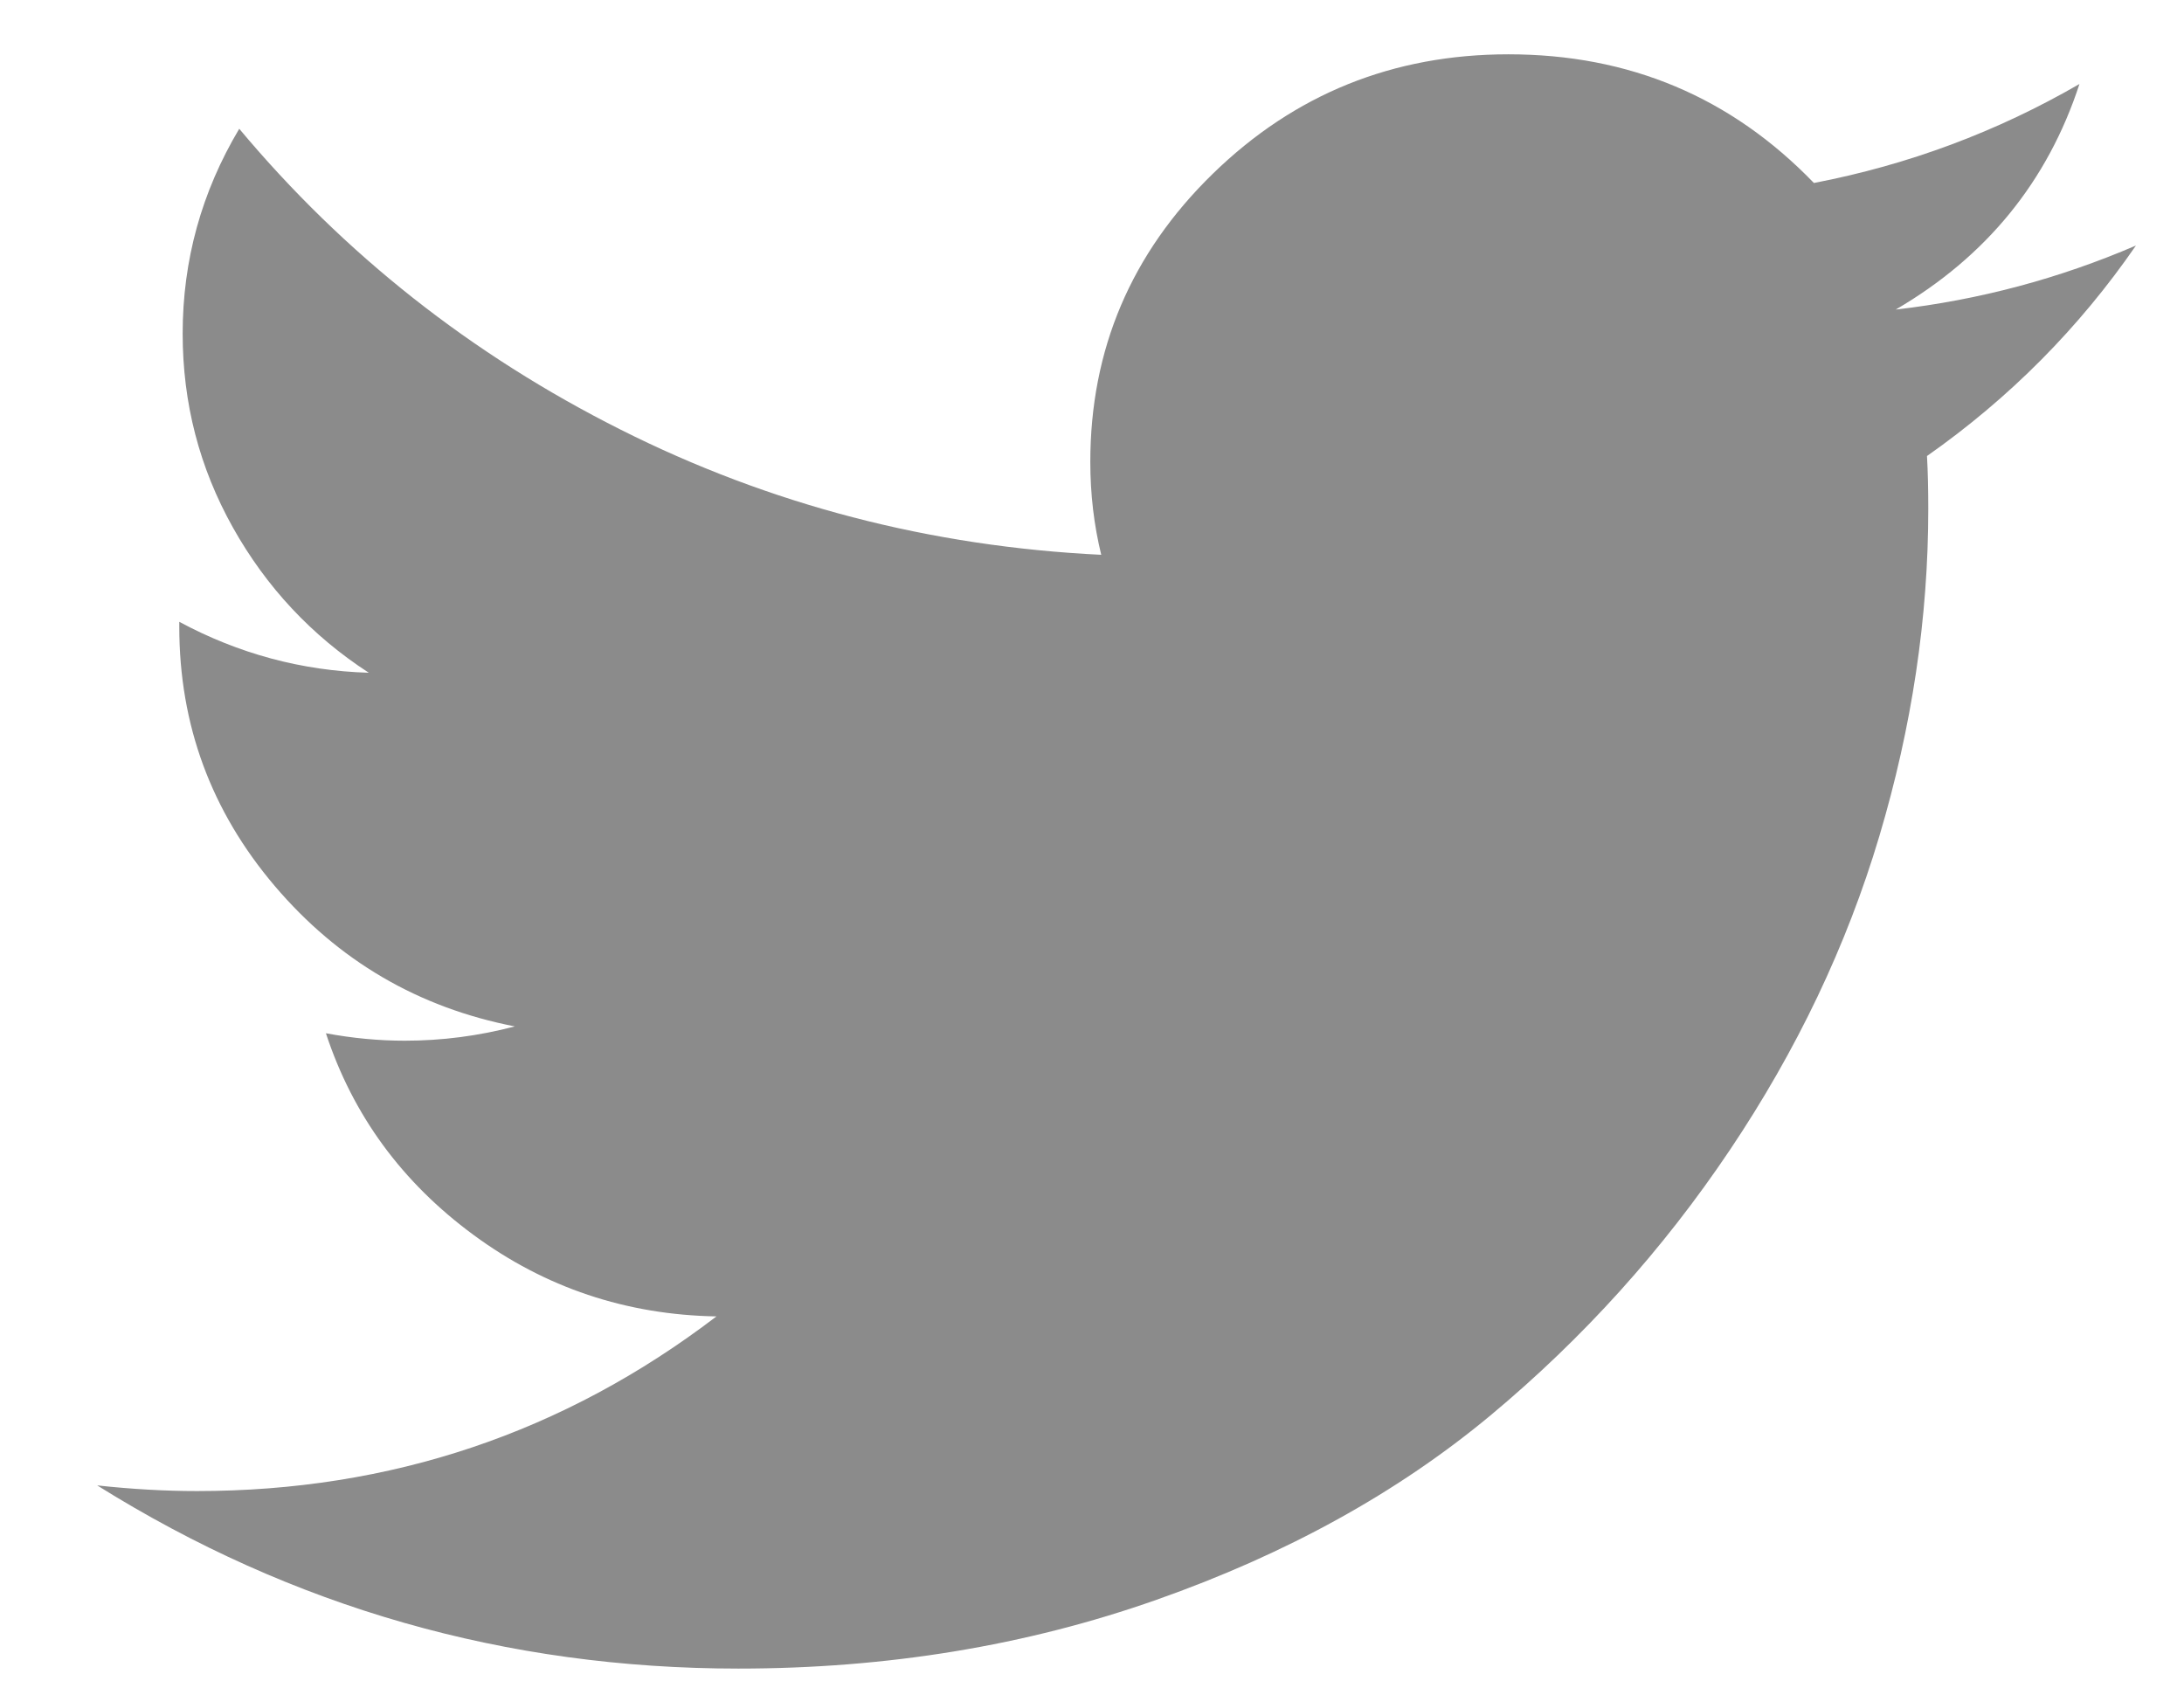 <svg width="22" height="17" viewBox="0 0 22 17" fill="none" xmlns="http://www.w3.org/2000/svg">
<path d="M21.516 2.473C20.944 3.302 20.243 4.009 19.411 4.593C19.42 4.75 19.424 4.927 19.424 5.125C19.424 6.223 19.259 7.322 18.931 8.422C18.603 9.522 18.101 10.576 17.426 11.582C16.751 12.588 15.947 13.479 15.014 14.256C14.081 15.032 12.96 15.652 11.65 16.113C10.34 16.575 8.936 16.806 7.438 16.806C5.1 16.806 2.947 16.191 0.979 14.961C1.328 14.999 1.663 15.018 1.984 15.018C3.937 15.018 5.681 14.431 7.217 13.259C6.307 13.243 5.491 12.969 4.771 12.439C4.05 11.909 3.554 11.232 3.283 10.407C3.551 10.457 3.816 10.482 4.077 10.482C4.452 10.482 4.822 10.434 5.186 10.338C4.214 10.149 3.408 9.677 2.767 8.923C2.127 8.17 1.806 7.3 1.806 6.313V6.263C2.403 6.584 3.039 6.756 3.715 6.776C3.139 6.402 2.683 5.914 2.346 5.313C2.009 4.711 1.84 4.061 1.84 3.36C1.84 2.622 2.03 1.934 2.41 1.297C3.467 2.561 4.747 3.571 6.251 4.327C7.756 5.084 9.37 5.504 11.093 5.588C11.02 5.289 10.983 4.978 10.983 4.653C10.983 3.52 11.394 2.552 12.217 1.75C13.04 0.948 14.033 0.547 15.195 0.547C16.413 0.547 17.438 0.979 18.272 1.843C19.224 1.66 20.116 1.327 20.947 0.846C20.626 1.828 20.009 2.585 19.096 3.118C19.936 3.021 20.742 2.806 21.516 2.473H21.516Z" fill="#8B8B8B"/>
</svg>
